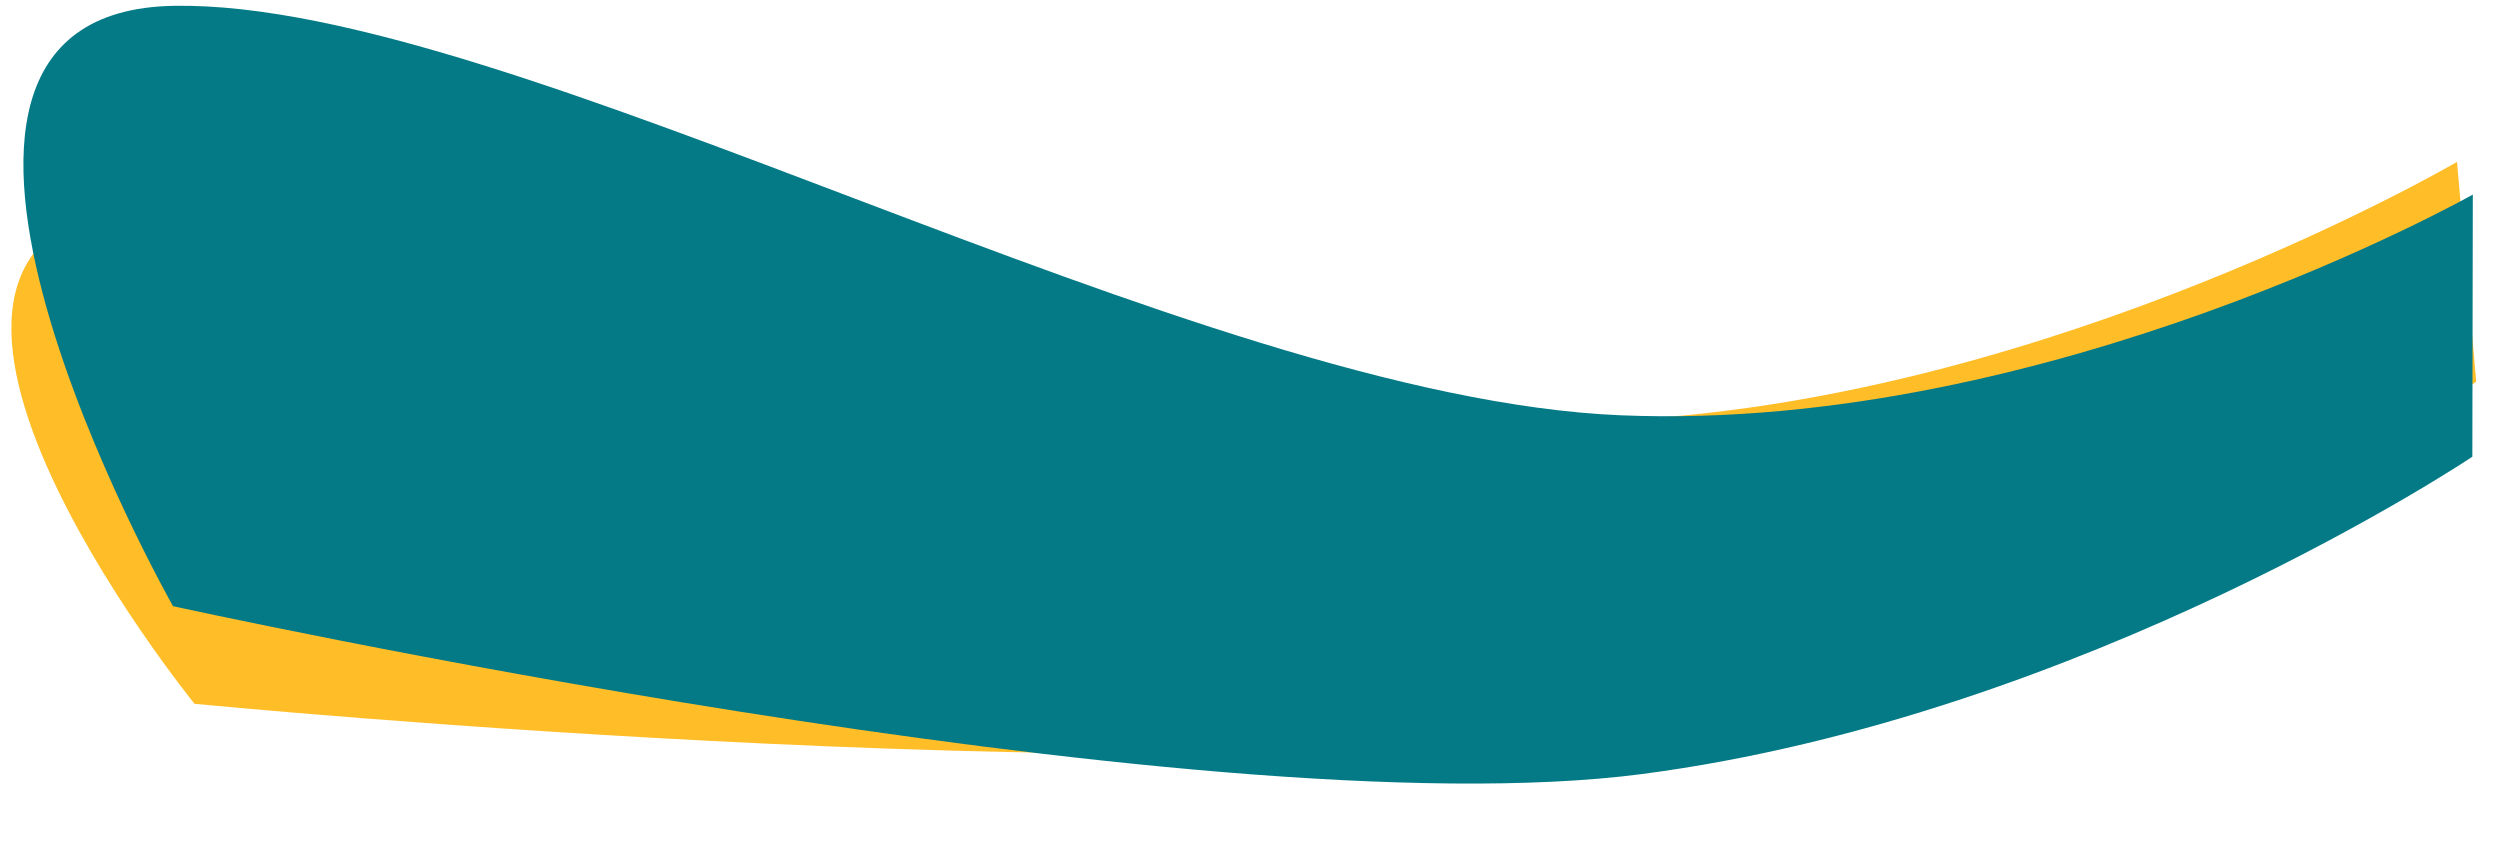 <svg xmlns="http://www.w3.org/2000/svg" width="2129.941" height="739.484" viewBox="0 0 2129.941 739.484"><defs><style>.a{fill:#ffbd27;}.b{fill:#047a86;}</style></defs><g transform="matrix(-0.996, 0.087, -0.087, -0.996, 2164.33, 662.563)"><path class="a" d="M0,421.193S359.907,250.578,726.439,263.971,1672.231,563.065,1960.849,559.5s0-430.595,0-430.595S1086.093-34.374,707.978,6.6,0,233.157,0,233.157Z" transform="translate(25.094 107.754)"/><path class="b" d="M0,502.029S360.039,298.643,726.3,313.908s944.532,353.746,1232.97,349,.926-511.689.926-511.689S1086.365-41.261,708.409,8.094.4,278.579.4,278.579Z" transform="matrix(0.996, 0.087, -0.087, 0.996, 57.781, 0)"/></g></svg>
